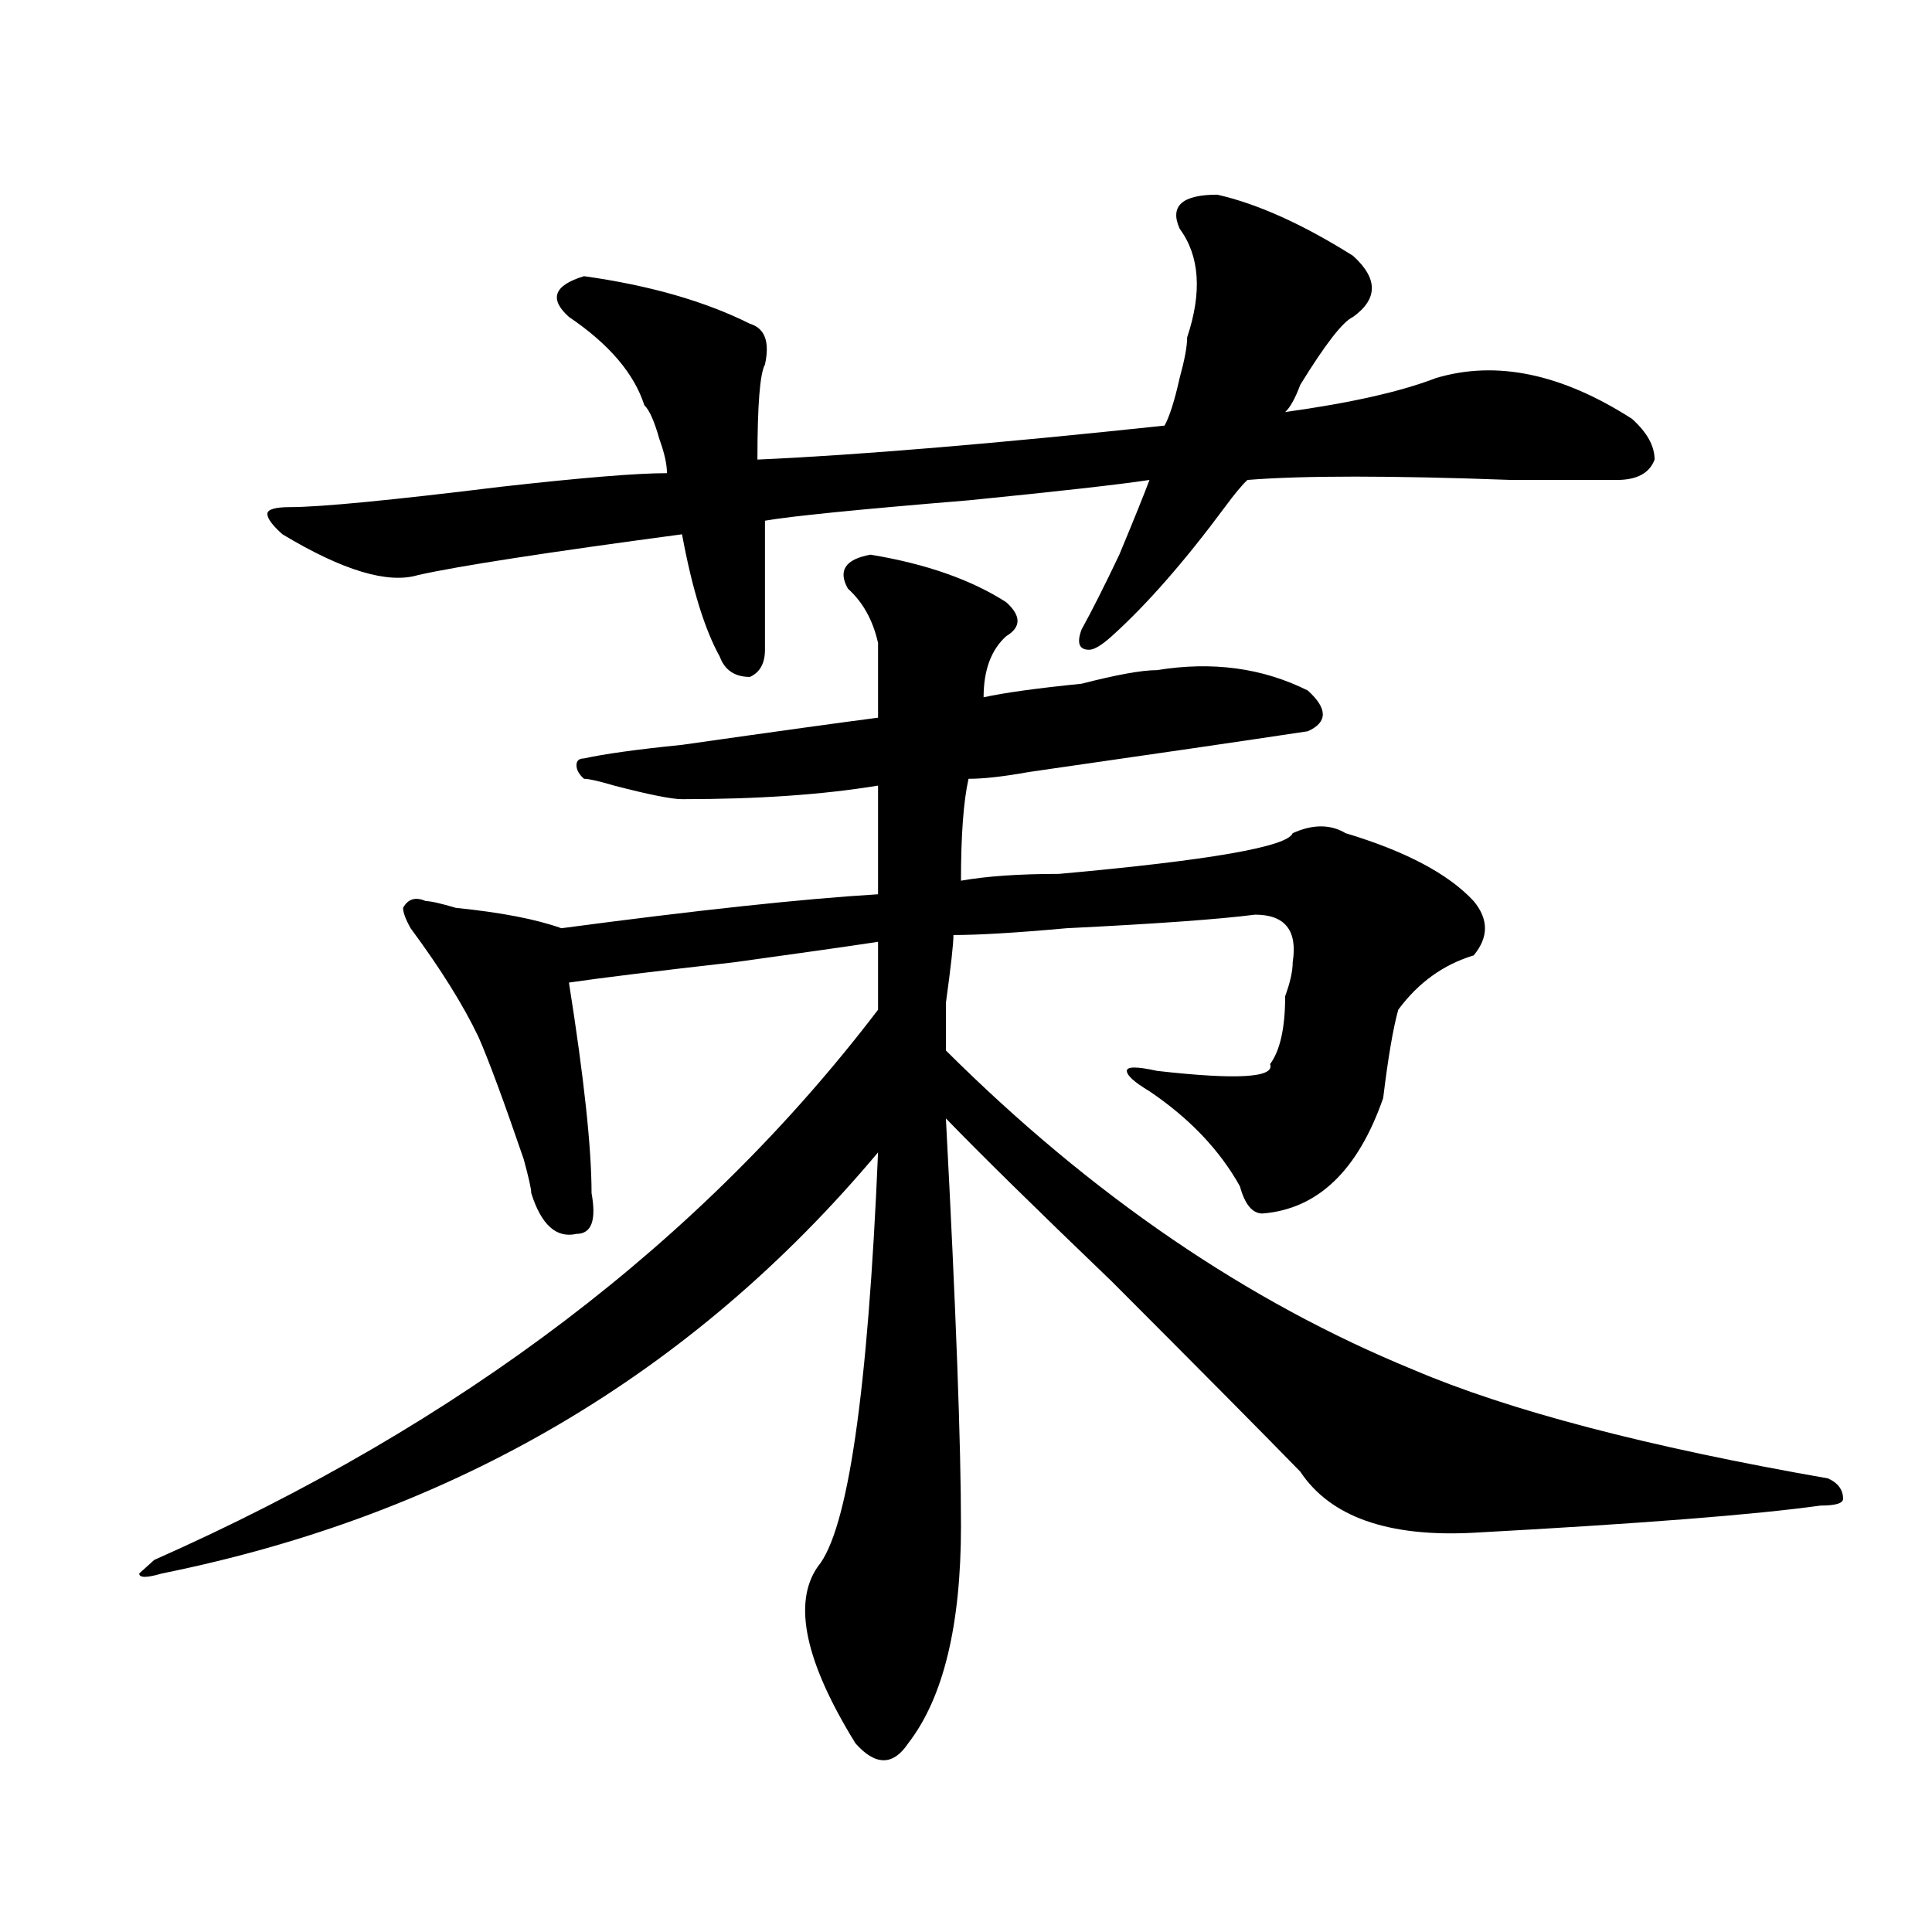 <?xml version="1.0" encoding="utf-8"?>
<!-- Generator: Adobe Illustrator 16.0.0, SVG Export Plug-In . SVG Version: 6.00 Build 0)  -->
<!DOCTYPE svg PUBLIC "-//W3C//DTD SVG 1.1//EN" "http://www.w3.org/Graphics/SVG/1.1/DTD/svg11.dtd">
<svg version="1.1" id="图层_1" xmlns="http://www.w3.org/2000/svg" xmlns:xlink="http://www.w3.org/1999/xlink" x="0px" y="0px"
	 width="1000px" height="1000px" viewBox="0 0 1000 1000" enable-background="new 0 0 1000 1000" xml:space="preserve">
<path d="M450.574,287.094c28.597,4.724,52.011,12.909,70.242,24.609c7.805,7.031,7.805,12.909,0,17.578
	c-7.805,7.031-11.707,17.578-11.707,31.641c10.365-2.307,27.316-4.669,50.73-7.031c18.17-4.669,31.219-7.031,39.023-7.031
	c28.597-4.669,54.633-1.154,78.047,10.547c10.365,9.393,10.365,16.425,0,21.094c-31.219,4.724-79.389,11.755-144.387,21.094
	c-13.049,2.362-23.414,3.516-31.219,3.516c-2.622,11.755-3.902,29.333-3.902,52.734c12.987-2.307,29.877-3.516,50.73-3.516
	c78.047-7.031,118.351-14.063,120.973-21.094c10.365-4.669,19.512-4.669,27.316,0c31.219,9.393,53.291,21.094,66.34,35.156
	c7.805,9.393,7.805,18.787,0,28.125c-15.609,4.724-28.658,14.063-39.023,28.125c-2.622,9.393-5.244,24.609-7.805,45.703
	c-13.049,37.518-33.841,57.458-62.438,59.766c-5.244,0-9.146-4.669-11.707-14.063c-10.427-18.732-26.036-35.156-46.828-49.219
	c-7.805-4.669-11.707-8.185-11.707-10.547c0-2.307,5.183-2.307,15.609,0c41.584,4.724,61.096,3.516,58.535-3.516
	c5.183-7.031,7.805-18.732,7.805-35.156c2.561-7.031,3.902-12.854,3.902-17.578c2.561-16.37-3.902-24.609-19.512-24.609
	c-18.231,2.362-50.73,4.724-97.559,7.031c-26.036,2.362-45.548,3.516-58.535,3.516c0,4.724-1.342,16.425-3.902,35.156
	c0,14.063,0,22.302,0,24.609c75.425,75.037,156.094,130.078,241.945,165.234c49.389,21.094,120.973,39.88,214.629,56.25
	c5.183,2.362,7.805,5.878,7.805,10.547c0,2.362-3.902,3.516-11.707,3.516c-33.841,4.724-93.656,9.393-179.508,14.063
	c-44.268,2.362-74.145-8.185-89.754-31.641c-18.231-18.732-50.73-51.526-97.559-98.438c-39.023-37.463-67.682-65.588-85.852-84.375
	c5.183,98.438,7.805,168.75,7.805,210.938c0,51.526-9.146,89.044-27.316,112.5c-7.805,11.7-16.951,11.7-27.316,0
	c-26.036-42.188-32.561-72.675-19.512-91.406c15.609-18.732,25.975-90.198,31.219-214.453
	C358.198,711.331,234.604,784.005,83.754,814.437c-7.805,2.307-11.707,2.307-11.707,0l7.805-7.031
	c158.654-70.313,283.529-165.234,374.625-284.766c0-9.338,0-21.094,0-35.156c-15.609,2.362-40.365,5.878-74.145,10.547
	c-41.646,4.724-70.242,8.24-85.852,10.547c7.805,49.219,11.707,85.583,11.707,108.984c2.561,14.063,0,21.094-7.805,21.094
	c-10.427,2.362-18.231-4.669-23.414-21.094c0-2.307-1.342-8.185-3.902-17.578c-10.427-30.432-18.231-51.526-23.414-63.281
	c-7.805-16.37-19.512-35.156-35.121-56.25c-2.622-4.669-3.902-8.185-3.902-10.547c2.561-4.669,6.463-5.823,11.707-3.516
	c2.561,0,7.805,1.208,15.609,3.516c23.414,2.362,41.584,5.878,54.633,10.547c70.242-9.338,124.875-15.216,163.898-17.578
	c0-16.37,0-35.156,0-56.25c-28.658,4.724-62.438,7.031-101.461,7.031c-5.244,0-16.951-2.307-35.121-7.031
	c-7.805-2.307-13.049-3.516-15.609-3.516c-2.622-2.307-3.902-4.669-3.902-7.031c0-2.307,1.28-3.516,3.902-3.516
	c10.365-2.307,27.316-4.669,50.73-7.031c49.389-7.031,83.229-11.7,101.461-14.063c0-11.7,0-24.609,0-38.672
	c-2.622-11.7-7.805-21.094-15.609-28.125C433.623,295.333,437.525,289.456,450.574,287.094z M630.082,100.765
	c20.792,4.724,44.206,15.271,70.242,31.641c12.987,11.755,12.987,22.302,0,31.641c-5.244,2.362-14.329,14.063-27.316,35.156
	c-2.622,7.031-5.244,11.755-7.805,14.063c33.779-4.669,59.815-10.547,78.047-17.578c31.219-9.338,64.998-2.307,101.461,21.094
	c7.805,7.031,11.707,14.063,11.707,21.094c-2.622,7.031-9.146,10.547-19.512,10.547c-10.427,0-28.658,0-54.633,0
	c-62.438-2.307-107.985-2.307-136.582,0c-2.622,2.362-6.524,7.031-11.707,14.063c-20.854,28.125-40.365,50.427-58.535,66.797
	c-5.244,4.724-9.146,7.031-11.707,7.031c-5.244,0-6.524-3.516-3.902-10.547c5.183-9.338,11.707-22.247,19.512-38.672
	c7.805-18.732,12.987-31.641,15.609-38.672c-15.609,2.362-46.828,5.878-93.656,10.547c-57.255,4.724-92.376,8.24-105.363,10.547
	c0,21.094,0,43.396,0,66.797c0,7.031-2.622,11.755-7.805,14.063c-7.805,0-13.049-3.516-15.609-10.547
	c-7.805-14.063-14.329-35.156-19.512-63.281c-70.242,9.393-115.79,16.425-136.582,21.094c-15.609,4.724-39.023-2.307-70.242-21.094
	c-5.244-4.669-7.805-8.185-7.805-10.547c0-2.307,3.902-3.516,11.707-3.516c15.609,0,52.011-3.516,109.266-10.547
	c41.584-4.669,70.242-7.031,85.852-7.031c0-4.669-1.342-10.547-3.902-17.578c-2.622-9.338-5.244-15.216-7.805-17.578
	c-5.244-16.37-18.231-31.641-39.023-45.703c-10.427-9.338-7.805-16.37,7.805-21.094c33.779,4.724,62.438,12.909,85.852,24.609
	c7.805,2.362,10.365,9.393,7.805,21.094c-2.622,4.724-3.902,21.094-3.902,49.219c52.011-2.307,122.253-8.185,210.727-17.578
	c2.561-4.669,5.183-12.854,7.805-24.609c2.561-9.338,3.902-16.37,3.902-21.094c7.805-23.401,6.463-42.188-3.902-56.25
	C605.326,106.643,611.851,100.765,630.082,100.765z"/>
</svg>
